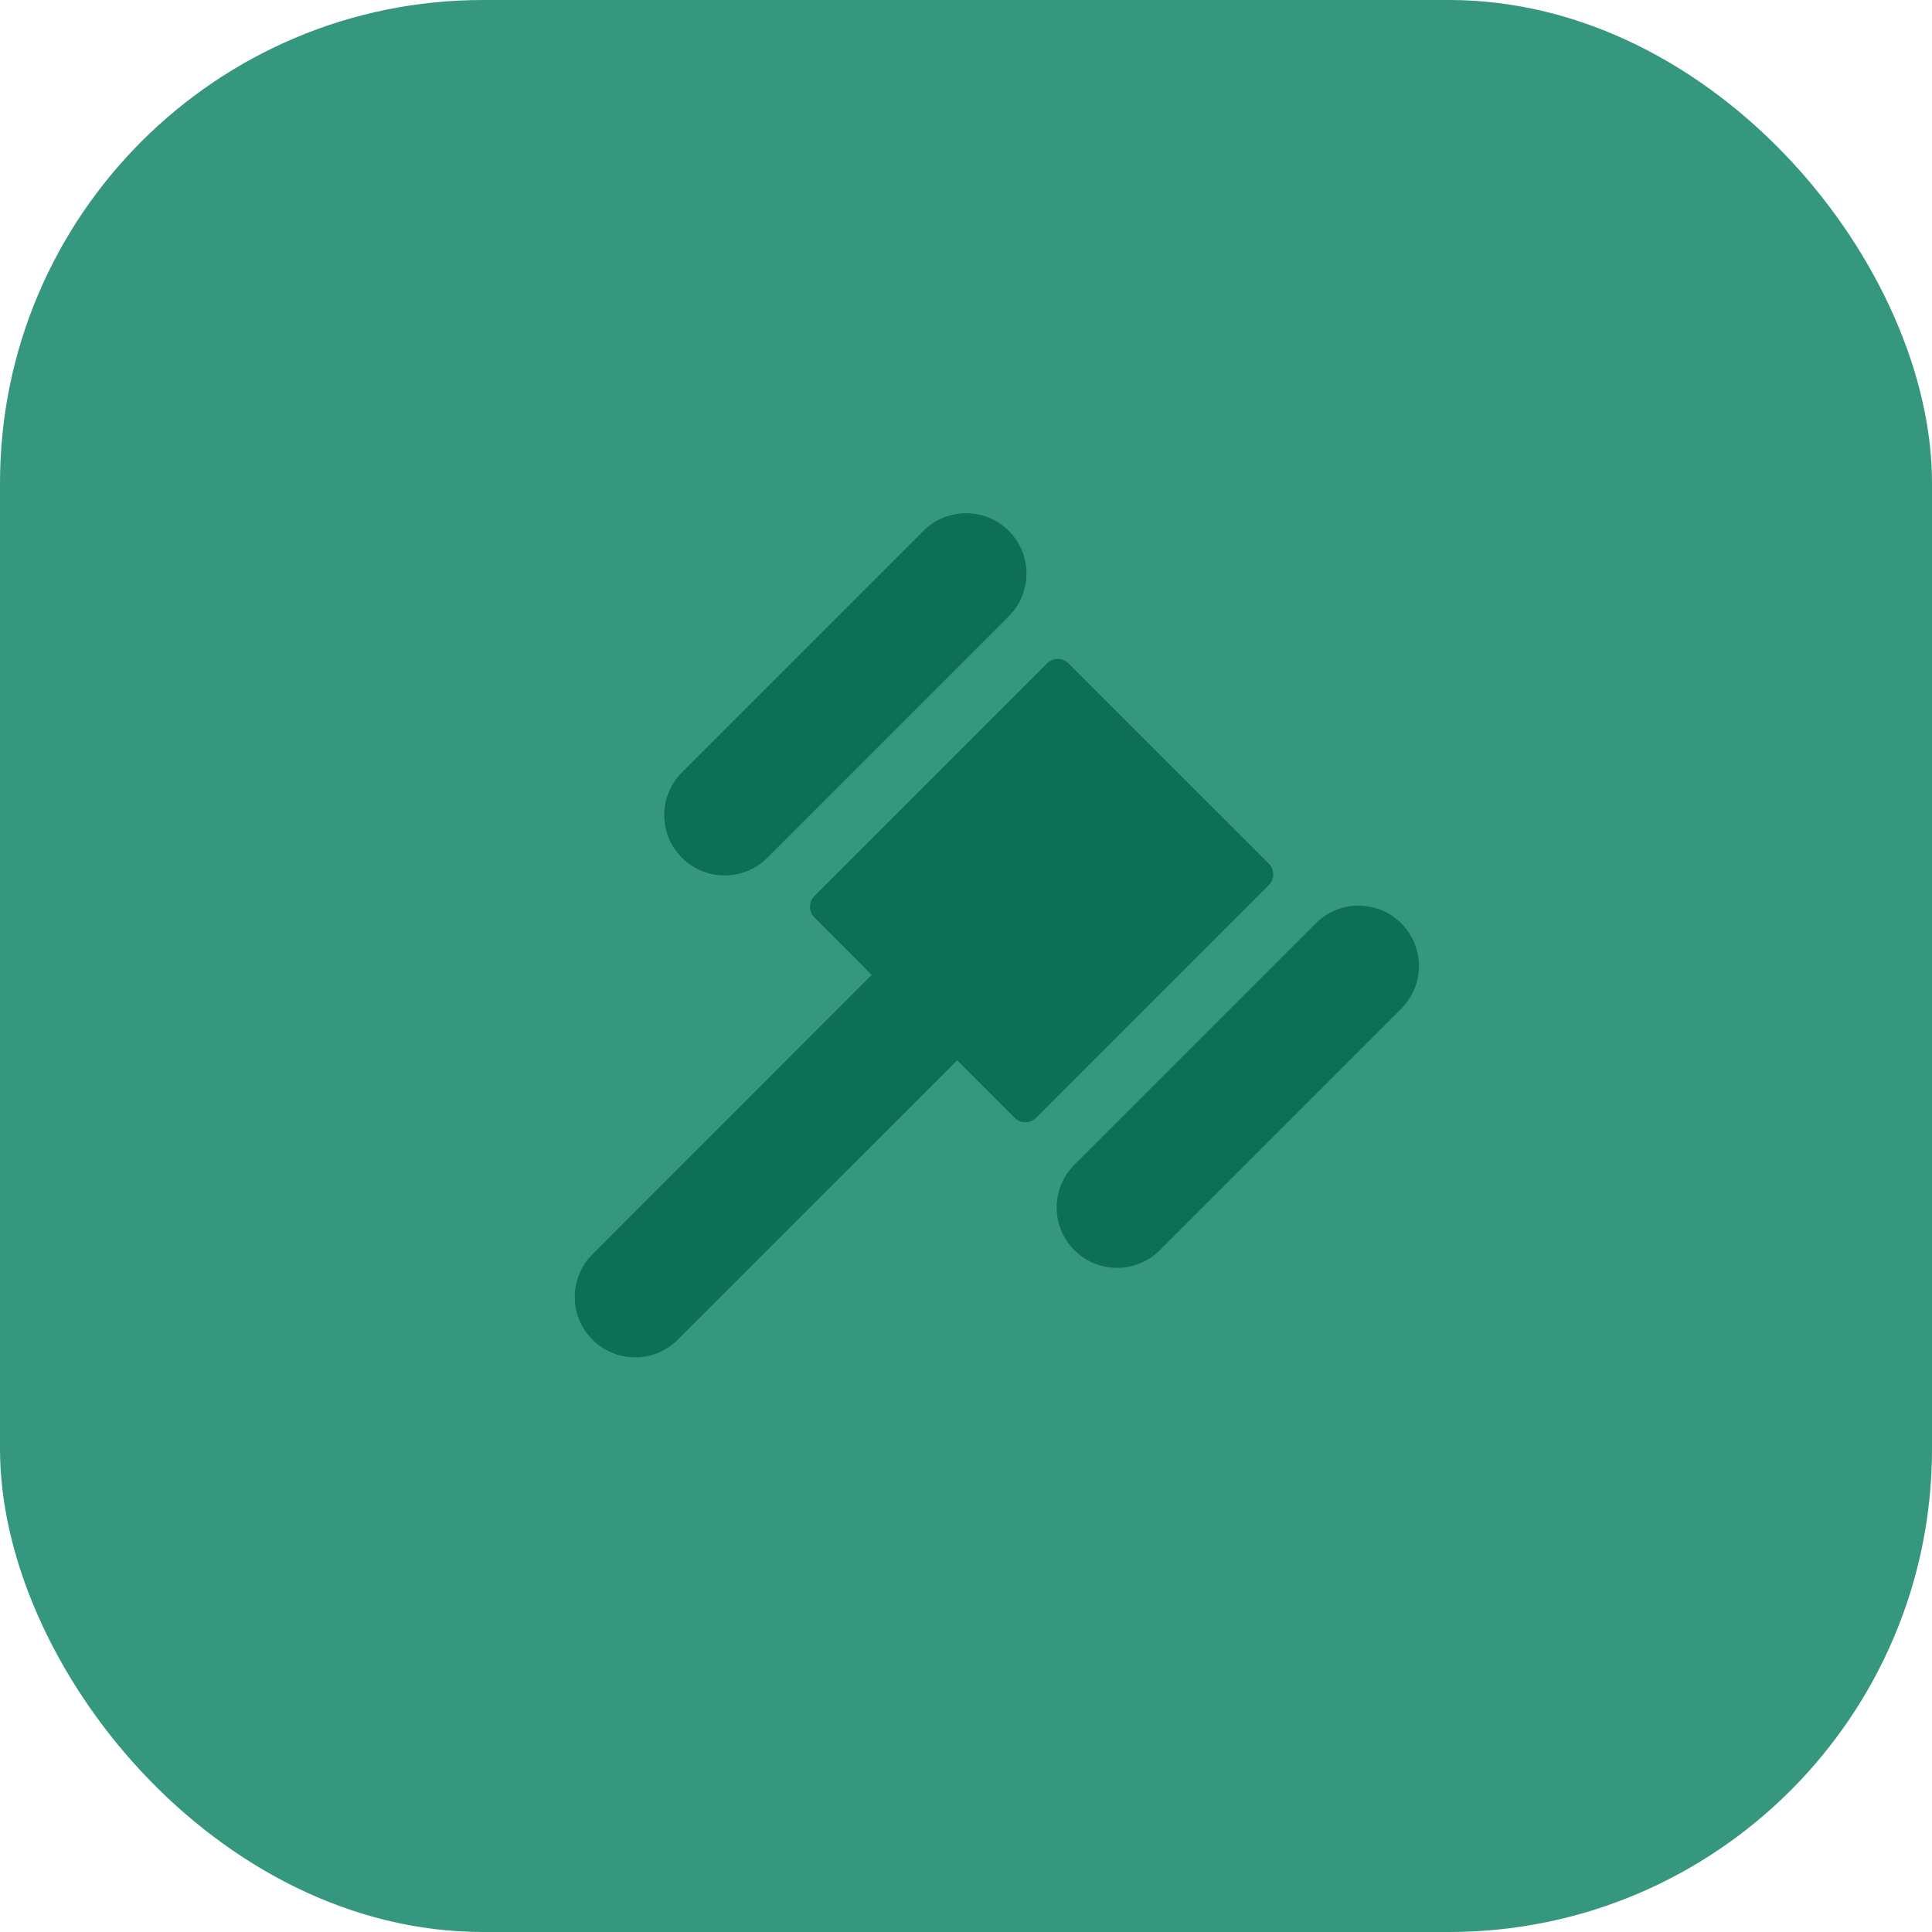 <?xml version="1.0" encoding="UTF-8"?> <svg xmlns="http://www.w3.org/2000/svg" width="32" height="32" viewBox="0 0 32 32" fill="none"><rect width="32" height="32" rx="8" fill="#35977D"></rect><path d="M11.295 14.207C11.202 14.114 11.128 14.004 11.078 13.883C11.027 13.761 11.002 13.632 11.002 13.5C11.002 13.369 11.027 13.239 11.078 13.117C11.128 12.996 11.202 12.886 11.295 12.793L15.295 8.793C15.482 8.605 15.736 8.5 16.002 8.5C16.267 8.5 16.521 8.605 16.709 8.793C16.896 8.98 17.002 9.235 17.002 9.5C17.002 9.765 16.896 10.02 16.709 10.207L12.709 14.207C12.616 14.3 12.506 14.374 12.384 14.424C12.263 14.474 12.133 14.5 12.002 14.5C11.87 14.5 11.74 14.474 11.619 14.424C11.498 14.374 11.387 14.3 11.295 14.207ZM23.209 15.293C23.116 15.2 23.006 15.126 22.884 15.076C22.763 15.026 22.633 15 22.502 15C22.37 15 22.24 15.026 22.119 15.076C21.998 15.126 21.887 15.2 21.795 15.293L17.795 19.293C17.702 19.386 17.628 19.496 17.578 19.617C17.527 19.739 17.502 19.869 17.502 20C17.502 20.131 17.527 20.262 17.578 20.383C17.628 20.504 17.702 20.614 17.795 20.707C17.887 20.8 17.998 20.874 18.119 20.924C18.24 20.974 18.37 21 18.502 21C18.633 21 18.763 20.974 18.884 20.924C19.006 20.874 19.116 20.8 19.209 20.707L23.209 16.707C23.302 16.614 23.375 16.504 23.426 16.383C23.476 16.262 23.502 16.131 23.502 16C23.502 15.869 23.476 15.739 23.426 15.617C23.375 15.496 23.302 15.386 23.209 15.293ZM21.015 14.305L17.696 10.987C17.673 10.964 17.646 10.946 17.615 10.933C17.585 10.921 17.552 10.914 17.52 10.914C17.487 10.914 17.454 10.921 17.424 10.933C17.393 10.946 17.366 10.964 17.343 10.987L13.489 14.841C13.466 14.864 13.447 14.892 13.435 14.922C13.422 14.953 13.416 14.985 13.416 15.018C13.416 15.051 13.422 15.083 13.435 15.114C13.447 15.144 13.466 15.172 13.489 15.195L14.439 16.147L9.795 20.794C9.615 20.983 9.516 21.234 9.52 21.495C9.523 21.756 9.628 22.005 9.812 22.189C9.997 22.374 10.246 22.479 10.507 22.482C10.768 22.486 11.019 22.387 11.208 22.207L15.855 17.563L16.807 18.515C16.83 18.538 16.858 18.556 16.888 18.569C16.919 18.582 16.951 18.588 16.984 18.588C17.017 18.588 17.049 18.582 17.08 18.569C17.11 18.556 17.138 18.538 17.161 18.515L21.015 14.661C21.038 14.638 21.057 14.61 21.07 14.58C21.082 14.549 21.089 14.516 21.089 14.483C21.089 14.45 21.082 14.417 21.07 14.387C21.057 14.356 21.038 14.329 21.015 14.305Z" fill="#0D6F55"></path></svg> 